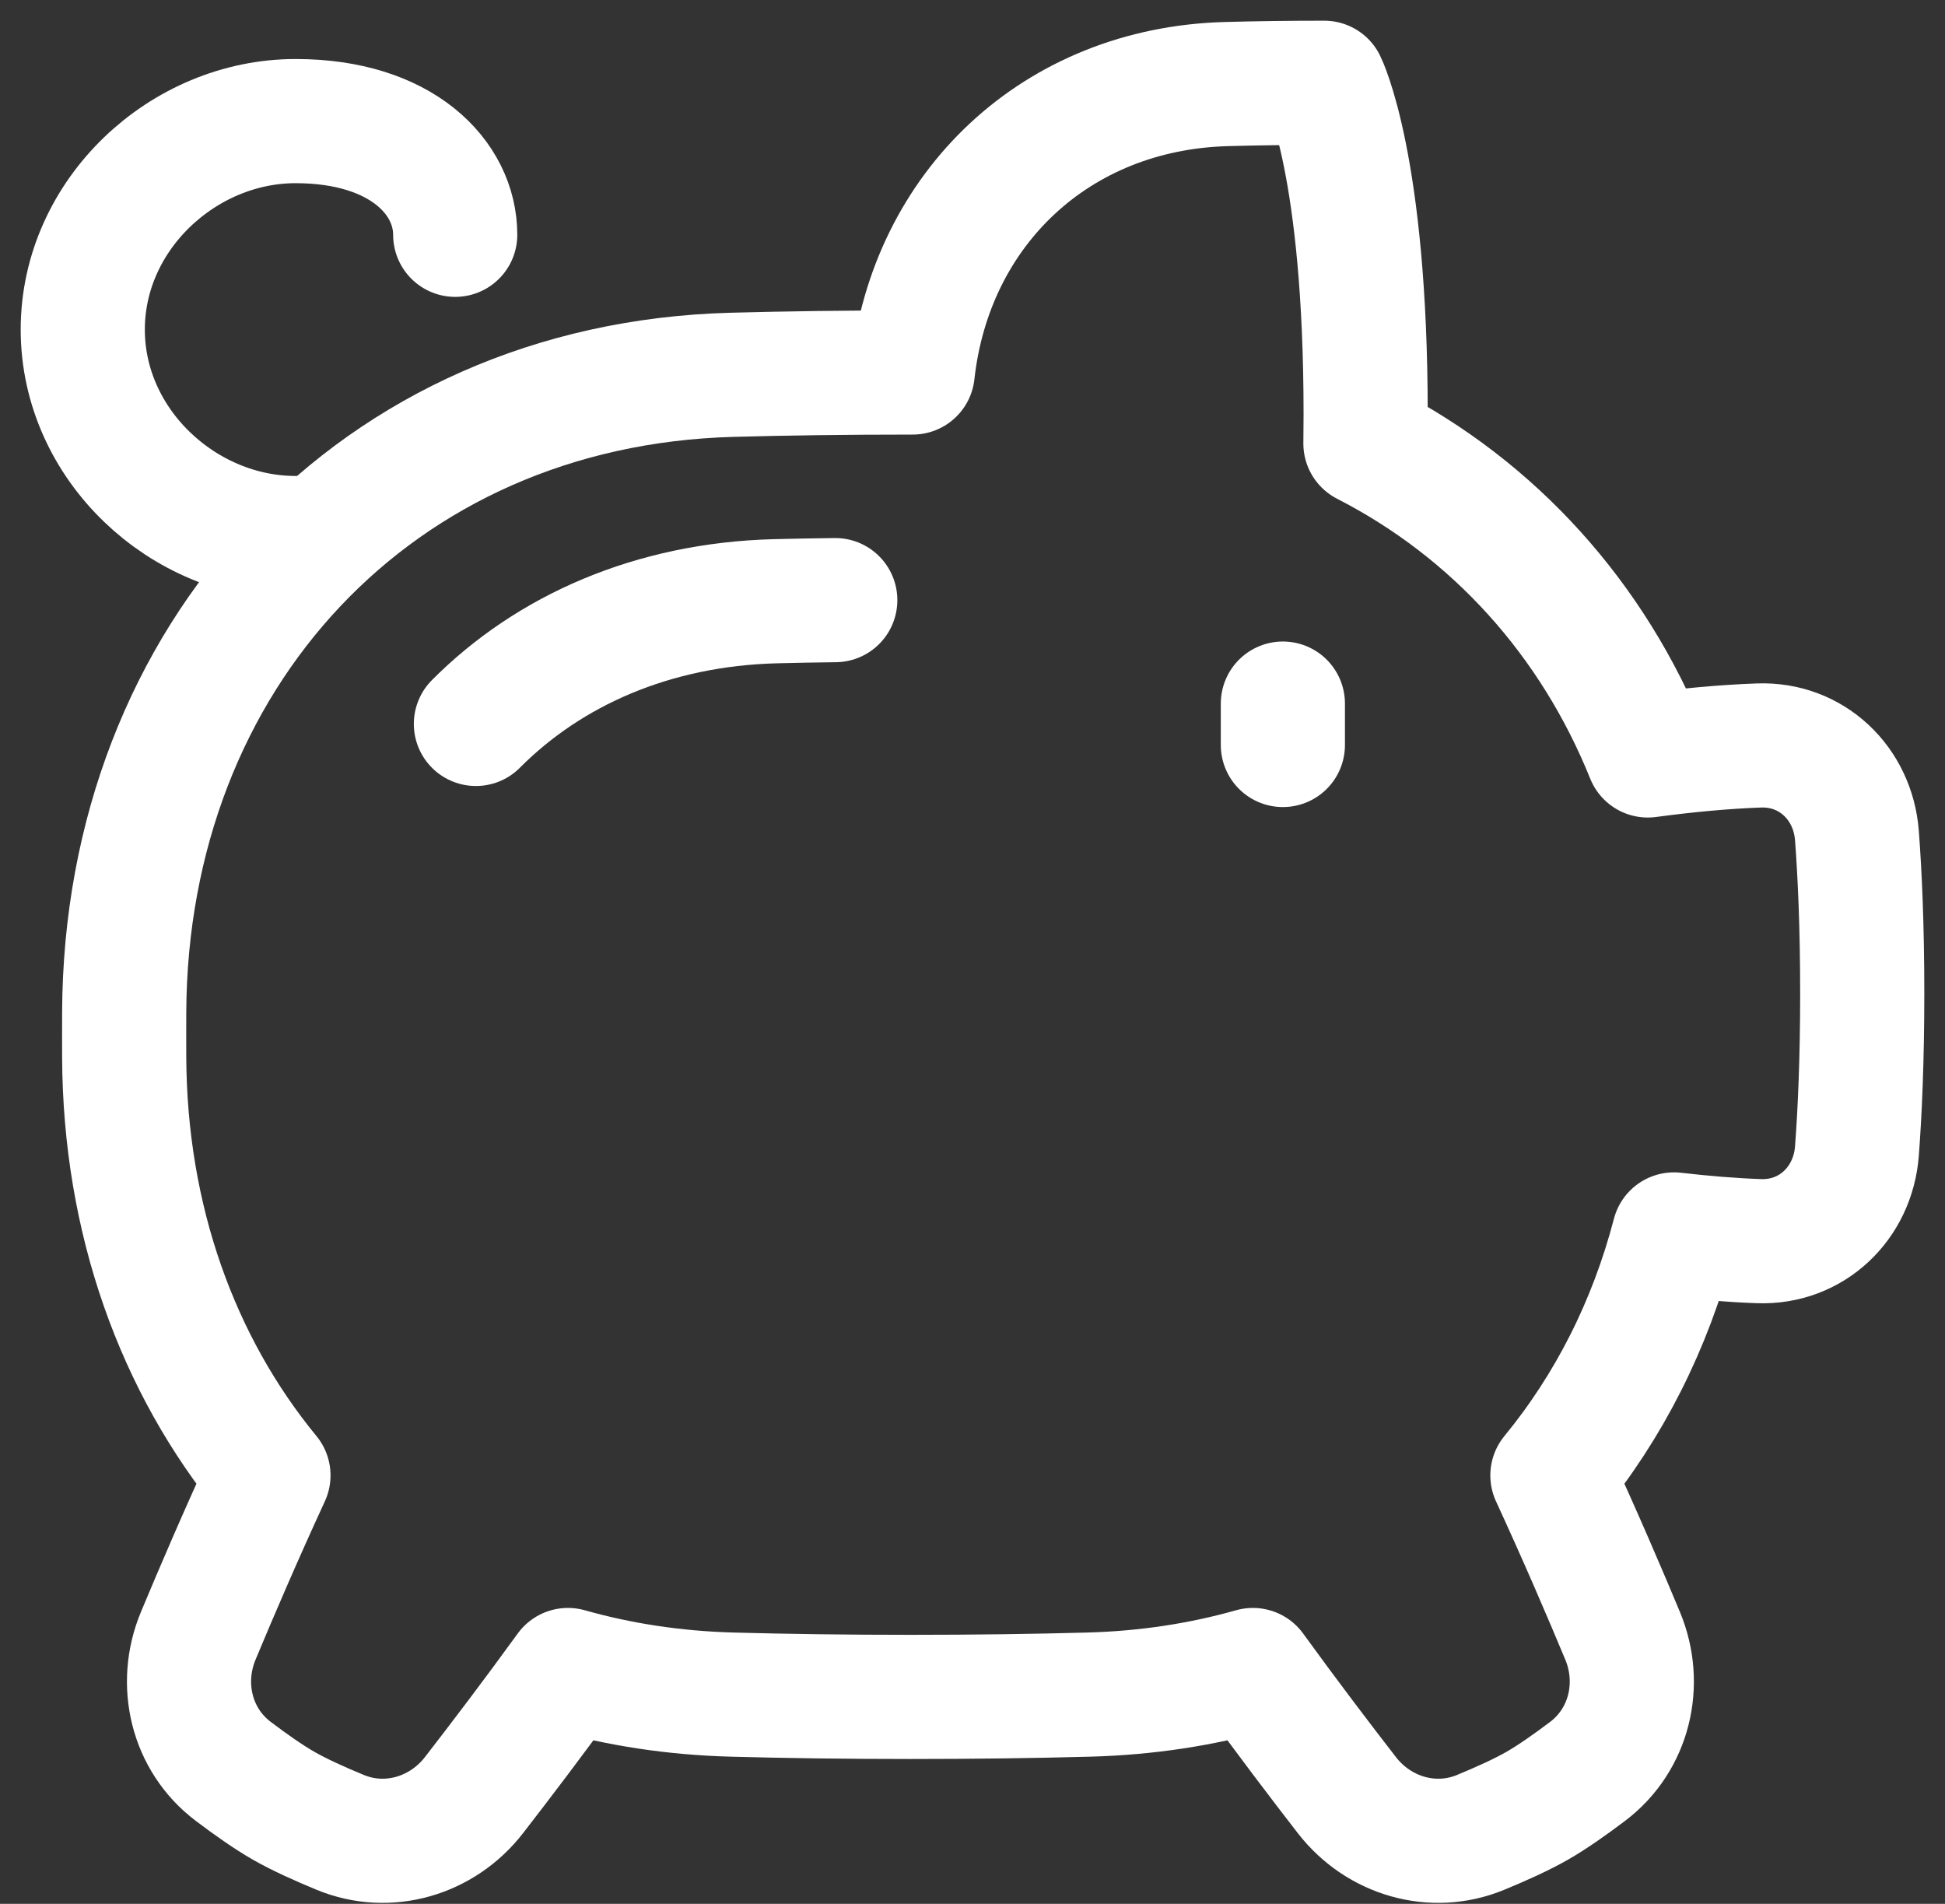 <svg width="47" height="46" viewBox="0 0 47 46" fill="none" xmlns="http://www.w3.org/2000/svg">
<rect x="0" y="0" width="47" height="46" fill="#333333" stroke="none"/>
<path d="M29.639 2.031C30.36 2.011 31.145 2 32 2C32 2 33 4 33 10C33 10.245 32.998 10.484 32.995 10.716C36.108 12.31 38.49 14.957 39.818 18.253C40.75 18.128 41.66 18.042 42.505 18.012C43.775 17.966 44.776 18.923 44.872 20.191C44.942 21.122 45 22.38 45 24C45 25.62 44.942 26.878 44.872 27.809C44.776 29.077 43.775 30.034 42.505 29.988C41.853 29.965 41.161 29.908 40.451 29.826C39.878 32.021 38.873 33.994 37.513 35.648C38.18 37.094 38.771 38.471 39.209 39.522C39.696 40.689 39.373 42.036 38.365 42.798C37.946 43.115 37.511 43.421 37.146 43.63C36.774 43.843 36.274 44.069 35.776 44.274C34.622 44.75 33.314 44.362 32.548 43.375C31.918 42.562 31.114 41.506 30.276 40.35C29.033 40.702 27.709 40.906 26.318 40.944C24.995 40.98 23.558 41 22 41C20.442 41 19.005 40.98 17.682 40.944C16.291 40.906 14.967 40.702 13.724 40.35C12.886 41.506 12.082 42.562 11.452 43.375C10.686 44.362 9.378 44.75 8.224 44.274C7.726 44.069 7.226 43.843 6.854 43.63C6.489 43.421 6.054 43.115 5.635 42.798C4.626 42.036 4.304 40.689 4.791 39.522C5.229 38.471 5.82 37.094 6.487 35.648C4.29 32.976 3.017 29.47 3.001 25.54C3 25.361 3 25.181 3 25C3 24.819 3 24.639 3.001 24.46C3.037 15.861 9.086 9.291 17.682 9.056C19.005 9.02 20.442 9 22 9H22.055C22.492 5.041 25.519 2.142 29.639 2.031Z" stroke="white" stroke-width="3" stroke-linecap="round" stroke-linejoin="round"/>
<path d="M11.5 17.491C13.274 15.708 15.783 14.604 18.73 14.527C19.194 14.515 19.679 14.506 20.184 14.5" stroke="white" stroke-width="3" stroke-linecap="round" stroke-linejoin="round"/>
<path d="M31 17V18" stroke="white" stroke-width="3" stroke-linecap="round" stroke-linejoin="round"/>
<path d="M7.143 13C4.426 13 2 10.745 2 7.963C2 5.181 4.426 2.926 7.143 2.926C9.715 2.926 11 4.299 11 5.673" stroke="white" stroke-width="3" stroke-linecap="round" stroke-linejoin="round"/>
</svg>
